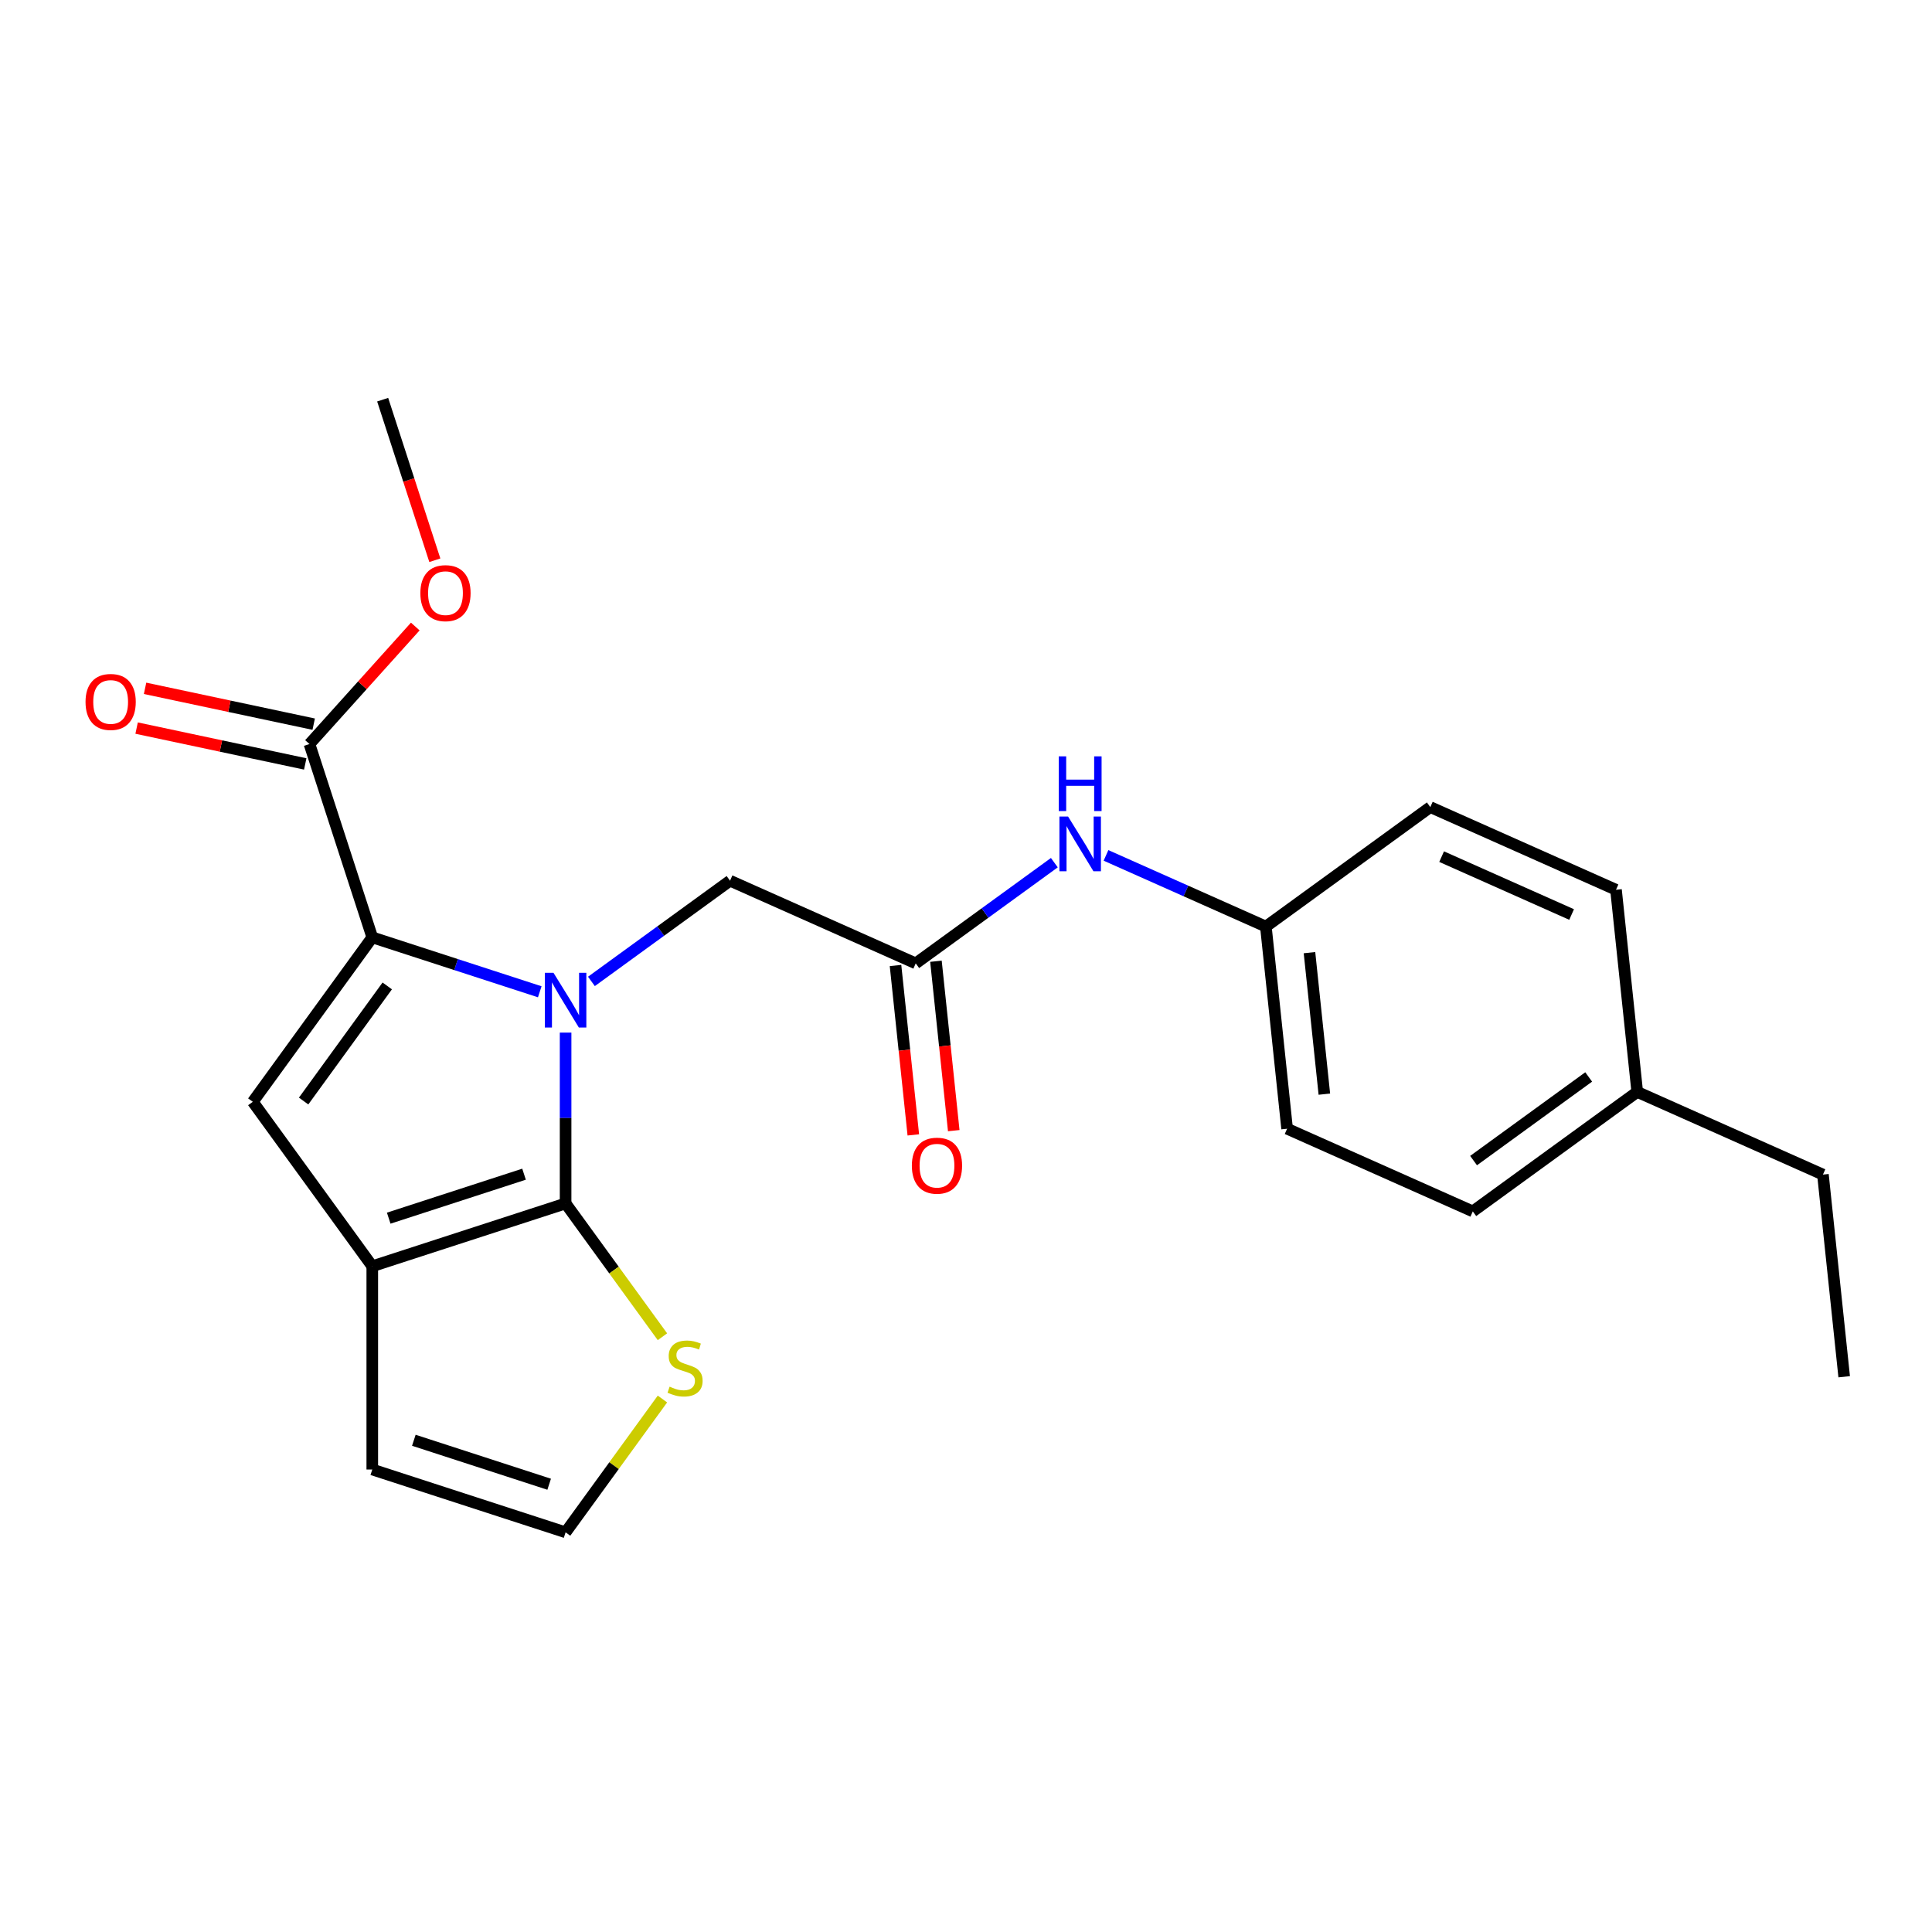 <?xml version='1.0' encoding='iso-8859-1'?>
<svg version='1.1' baseProfile='full'
              xmlns='http://www.w3.org/2000/svg'
                      xmlns:rdkit='http://www.rdkit.org/xml'
                      xmlns:xlink='http://www.w3.org/1999/xlink'
                  xml:space='preserve'
width='1000px' height='1000px' viewBox='0 0 1000 1000'>
<!-- END OF HEADER -->
<rect style='opacity:1.0;fill:#FFFFFF;stroke:none' width='1000' height='1000' x='0' y='0'> </rect>
<path class='bond-0' d='M 292.751,534.478 L 292.751,578.687' style='fill:none;fill-rule:evenodd;stroke:#0000FF;stroke-width:6px;stroke-linecap:butt;stroke-linejoin:miter;stroke-opacity:1' />
<path class='bond-0' d='M 292.751,578.687 L 292.751,622.897' style='fill:none;fill-rule:evenodd;stroke:#000000;stroke-width:6px;stroke-linecap:butt;stroke-linejoin:miter;stroke-opacity:1' />
<path class='bond-1' d='M 279.381,513.344 L 236.037,499.26' style='fill:none;fill-rule:evenodd;stroke:#0000FF;stroke-width:6px;stroke-linecap:butt;stroke-linejoin:miter;stroke-opacity:1' />
<path class='bond-1' d='M 236.037,499.26 L 192.692,485.176' style='fill:none;fill-rule:evenodd;stroke:#000000;stroke-width:6px;stroke-linecap:butt;stroke-linejoin:miter;stroke-opacity:1' />
<path class='bond-6' d='M 306.122,507.974 L 341.994,481.911' style='fill:none;fill-rule:evenodd;stroke:#0000FF;stroke-width:6px;stroke-linecap:butt;stroke-linejoin:miter;stroke-opacity:1' />
<path class='bond-6' d='M 341.994,481.911 L 377.867,455.848' style='fill:none;fill-rule:evenodd;stroke:#000000;stroke-width:6px;stroke-linecap:butt;stroke-linejoin:miter;stroke-opacity:1' />
<path class='bond-2' d='M 292.751,622.897 L 192.692,655.408' style='fill:none;fill-rule:evenodd;stroke:#000000;stroke-width:6px;stroke-linecap:butt;stroke-linejoin:miter;stroke-opacity:1' />
<path class='bond-2' d='M 271.24,607.761 L 201.199,630.519' style='fill:none;fill-rule:evenodd;stroke:#000000;stroke-width:6px;stroke-linecap:butt;stroke-linejoin:miter;stroke-opacity:1' />
<path class='bond-5' d='M 292.751,622.897 L 317.816,657.396' style='fill:none;fill-rule:evenodd;stroke:#000000;stroke-width:6px;stroke-linecap:butt;stroke-linejoin:miter;stroke-opacity:1' />
<path class='bond-5' d='M 317.816,657.396 L 342.881,691.895' style='fill:none;fill-rule:evenodd;stroke:#CCCC00;stroke-width:6px;stroke-linecap:butt;stroke-linejoin:miter;stroke-opacity:1' />
<path class='bond-3' d='M 192.692,485.176 L 130.852,570.292' style='fill:none;fill-rule:evenodd;stroke:#000000;stroke-width:6px;stroke-linecap:butt;stroke-linejoin:miter;stroke-opacity:1' />
<path class='bond-3' d='M 200.439,510.312 L 157.151,569.893' style='fill:none;fill-rule:evenodd;stroke:#000000;stroke-width:6px;stroke-linecap:butt;stroke-linejoin:miter;stroke-opacity:1' />
<path class='bond-4' d='M 192.692,485.176 L 160.181,385.117' style='fill:none;fill-rule:evenodd;stroke:#000000;stroke-width:6px;stroke-linecap:butt;stroke-linejoin:miter;stroke-opacity:1' />
<path class='bond-9' d='M 192.692,655.408 L 192.692,760.617' style='fill:none;fill-rule:evenodd;stroke:#000000;stroke-width:6px;stroke-linecap:butt;stroke-linejoin:miter;stroke-opacity:1' />
<path class='bond-23' d='M 192.692,655.408 L 130.852,570.292' style='fill:none;fill-rule:evenodd;stroke:#000000;stroke-width:6px;stroke-linecap:butt;stroke-linejoin:miter;stroke-opacity:1' />
<path class='bond-11' d='M 162.368,374.826 L 118.728,365.55' style='fill:none;fill-rule:evenodd;stroke:#000000;stroke-width:6px;stroke-linecap:butt;stroke-linejoin:miter;stroke-opacity:1' />
<path class='bond-11' d='M 118.728,365.55 L 75.088,356.274' style='fill:none;fill-rule:evenodd;stroke:#FF0000;stroke-width:6px;stroke-linecap:butt;stroke-linejoin:miter;stroke-opacity:1' />
<path class='bond-11' d='M 157.993,395.408 L 114.353,386.132' style='fill:none;fill-rule:evenodd;stroke:#000000;stroke-width:6px;stroke-linecap:butt;stroke-linejoin:miter;stroke-opacity:1' />
<path class='bond-11' d='M 114.353,386.132 L 70.714,376.856' style='fill:none;fill-rule:evenodd;stroke:#FF0000;stroke-width:6px;stroke-linecap:butt;stroke-linejoin:miter;stroke-opacity:1' />
<path class='bond-14' d='M 160.181,385.117 L 187.565,354.704' style='fill:none;fill-rule:evenodd;stroke:#000000;stroke-width:6px;stroke-linecap:butt;stroke-linejoin:miter;stroke-opacity:1' />
<path class='bond-14' d='M 187.565,354.704 L 214.949,324.291' style='fill:none;fill-rule:evenodd;stroke:#FF0000;stroke-width:6px;stroke-linecap:butt;stroke-linejoin:miter;stroke-opacity:1' />
<path class='bond-8' d='M 342.881,724.13 L 317.816,758.629' style='fill:none;fill-rule:evenodd;stroke:#CCCC00;stroke-width:6px;stroke-linecap:butt;stroke-linejoin:miter;stroke-opacity:1' />
<path class='bond-8' d='M 317.816,758.629 L 292.751,793.128' style='fill:none;fill-rule:evenodd;stroke:#000000;stroke-width:6px;stroke-linecap:butt;stroke-linejoin:miter;stroke-opacity:1' />
<path class='bond-7' d='M 377.867,455.848 L 473.98,498.64' style='fill:none;fill-rule:evenodd;stroke:#000000;stroke-width:6px;stroke-linecap:butt;stroke-linejoin:miter;stroke-opacity:1' />
<path class='bond-10' d='M 473.98,498.64 L 509.853,472.577' style='fill:none;fill-rule:evenodd;stroke:#000000;stroke-width:6px;stroke-linecap:butt;stroke-linejoin:miter;stroke-opacity:1' />
<path class='bond-10' d='M 509.853,472.577 L 545.726,446.514' style='fill:none;fill-rule:evenodd;stroke:#0000FF;stroke-width:6px;stroke-linecap:butt;stroke-linejoin:miter;stroke-opacity:1' />
<path class='bond-12' d='M 463.517,499.74 L 468.125,543.581' style='fill:none;fill-rule:evenodd;stroke:#000000;stroke-width:6px;stroke-linecap:butt;stroke-linejoin:miter;stroke-opacity:1' />
<path class='bond-12' d='M 468.125,543.581 L 472.733,587.422' style='fill:none;fill-rule:evenodd;stroke:#FF0000;stroke-width:6px;stroke-linecap:butt;stroke-linejoin:miter;stroke-opacity:1' />
<path class='bond-12' d='M 484.443,497.54 L 489.051,541.381' style='fill:none;fill-rule:evenodd;stroke:#000000;stroke-width:6px;stroke-linecap:butt;stroke-linejoin:miter;stroke-opacity:1' />
<path class='bond-12' d='M 489.051,541.381 L 493.659,585.222' style='fill:none;fill-rule:evenodd;stroke:#FF0000;stroke-width:6px;stroke-linecap:butt;stroke-linejoin:miter;stroke-opacity:1' />
<path class='bond-24' d='M 292.751,793.128 L 192.692,760.617' style='fill:none;fill-rule:evenodd;stroke:#000000;stroke-width:6px;stroke-linecap:butt;stroke-linejoin:miter;stroke-opacity:1' />
<path class='bond-24' d='M 284.245,768.239 L 214.203,745.482' style='fill:none;fill-rule:evenodd;stroke:#000000;stroke-width:6px;stroke-linecap:butt;stroke-linejoin:miter;stroke-opacity:1' />
<path class='bond-13' d='M 572.466,442.752 L 613.838,461.172' style='fill:none;fill-rule:evenodd;stroke:#0000FF;stroke-width:6px;stroke-linecap:butt;stroke-linejoin:miter;stroke-opacity:1' />
<path class='bond-13' d='M 613.838,461.172 L 655.209,479.592' style='fill:none;fill-rule:evenodd;stroke:#000000;stroke-width:6px;stroke-linecap:butt;stroke-linejoin:miter;stroke-opacity:1' />
<path class='bond-16' d='M 655.209,479.592 L 740.325,417.752' style='fill:none;fill-rule:evenodd;stroke:#000000;stroke-width:6px;stroke-linecap:butt;stroke-linejoin:miter;stroke-opacity:1' />
<path class='bond-17' d='M 655.209,479.592 L 666.206,584.224' style='fill:none;fill-rule:evenodd;stroke:#000000;stroke-width:6px;stroke-linecap:butt;stroke-linejoin:miter;stroke-opacity:1' />
<path class='bond-17' d='M 677.785,493.087 L 685.483,566.33' style='fill:none;fill-rule:evenodd;stroke:#000000;stroke-width:6px;stroke-linecap:butt;stroke-linejoin:miter;stroke-opacity:1' />
<path class='bond-21' d='M 225.072,289.981 L 211.57,248.427' style='fill:none;fill-rule:evenodd;stroke:#FF0000;stroke-width:6px;stroke-linecap:butt;stroke-linejoin:miter;stroke-opacity:1' />
<path class='bond-21' d='M 211.57,248.427 L 198.068,206.872' style='fill:none;fill-rule:evenodd;stroke:#000000;stroke-width:6px;stroke-linecap:butt;stroke-linejoin:miter;stroke-opacity:1' />
<path class='bond-15' d='M 847.435,565.177 L 762.319,627.017' style='fill:none;fill-rule:evenodd;stroke:#000000;stroke-width:6px;stroke-linecap:butt;stroke-linejoin:miter;stroke-opacity:1' />
<path class='bond-15' d='M 822.3,557.429 L 762.719,600.718' style='fill:none;fill-rule:evenodd;stroke:#000000;stroke-width:6px;stroke-linecap:butt;stroke-linejoin:miter;stroke-opacity:1' />
<path class='bond-20' d='M 847.435,565.177 L 943.548,607.969' style='fill:none;fill-rule:evenodd;stroke:#000000;stroke-width:6px;stroke-linecap:butt;stroke-linejoin:miter;stroke-opacity:1' />
<path class='bond-25' d='M 847.435,565.177 L 836.438,460.544' style='fill:none;fill-rule:evenodd;stroke:#000000;stroke-width:6px;stroke-linecap:butt;stroke-linejoin:miter;stroke-opacity:1' />
<path class='bond-18' d='M 740.325,417.752 L 836.438,460.544' style='fill:none;fill-rule:evenodd;stroke:#000000;stroke-width:6px;stroke-linecap:butt;stroke-linejoin:miter;stroke-opacity:1' />
<path class='bond-18' d='M 746.183,443.393 L 813.462,473.348' style='fill:none;fill-rule:evenodd;stroke:#000000;stroke-width:6px;stroke-linecap:butt;stroke-linejoin:miter;stroke-opacity:1' />
<path class='bond-19' d='M 666.206,584.224 L 762.319,627.017' style='fill:none;fill-rule:evenodd;stroke:#000000;stroke-width:6px;stroke-linecap:butt;stroke-linejoin:miter;stroke-opacity:1' />
<path class='bond-22' d='M 943.548,607.969 L 954.545,712.601' style='fill:none;fill-rule:evenodd;stroke:#000000;stroke-width:6px;stroke-linecap:butt;stroke-linejoin:miter;stroke-opacity:1' />
<path  class='atom-0' d='M 286.491 503.528
L 295.771 518.528
Q 296.691 520.008, 298.171 522.688
Q 299.651 525.368, 299.731 525.528
L 299.731 503.528
L 303.491 503.528
L 303.491 531.848
L 299.611 531.848
L 289.651 515.448
Q 288.491 513.528, 287.251 511.328
Q 286.051 509.128, 285.691 508.448
L 285.691 531.848
L 282.011 531.848
L 282.011 503.528
L 286.491 503.528
' fill='#0000FF'/>
<path  class='atom-6' d='M 346.592 717.732
Q 346.912 717.852, 348.232 718.412
Q 349.552 718.972, 350.992 719.332
Q 352.472 719.652, 353.912 719.652
Q 356.592 719.652, 358.152 718.372
Q 359.712 717.052, 359.712 714.772
Q 359.712 713.212, 358.912 712.252
Q 358.152 711.292, 356.952 710.772
Q 355.752 710.252, 353.752 709.652
Q 351.232 708.892, 349.712 708.172
Q 348.232 707.452, 347.152 705.932
Q 346.112 704.412, 346.112 701.852
Q 346.112 698.292, 348.512 696.092
Q 350.952 693.892, 355.752 693.892
Q 359.032 693.892, 362.752 695.452
L 361.832 698.532
Q 358.432 697.132, 355.872 697.132
Q 353.112 697.132, 351.592 698.292
Q 350.072 699.412, 350.112 701.372
Q 350.112 702.892, 350.872 703.812
Q 351.672 704.732, 352.792 705.252
Q 353.952 705.772, 355.872 706.372
Q 358.432 707.172, 359.952 707.972
Q 361.472 708.772, 362.552 710.412
Q 363.672 712.012, 363.672 714.772
Q 363.672 718.692, 361.032 720.812
Q 358.432 722.892, 354.072 722.892
Q 351.552 722.892, 349.632 722.332
Q 347.752 721.812, 345.512 720.892
L 346.592 717.732
' fill='#CCCC00'/>
<path  class='atom-11' d='M 552.836 422.64
L 562.116 437.64
Q 563.036 439.12, 564.516 441.8
Q 565.996 444.48, 566.076 444.64
L 566.076 422.64
L 569.836 422.64
L 569.836 450.96
L 565.956 450.96
L 555.996 434.56
Q 554.836 432.64, 553.596 430.44
Q 552.396 428.24, 552.036 427.56
L 552.036 450.96
L 548.356 450.96
L 548.356 422.64
L 552.836 422.64
' fill='#0000FF'/>
<path  class='atom-11' d='M 548.016 391.488
L 551.856 391.488
L 551.856 403.528
L 566.336 403.528
L 566.336 391.488
L 570.176 391.488
L 570.176 419.808
L 566.336 419.808
L 566.336 406.728
L 551.856 406.728
L 551.856 419.808
L 548.016 419.808
L 548.016 391.488
' fill='#0000FF'/>
<path  class='atom-12' d='M 44.271 363.323
Q 44.271 356.523, 47.631 352.723
Q 50.991 348.923, 57.271 348.923
Q 63.551 348.923, 66.911 352.723
Q 70.271 356.523, 70.271 363.323
Q 70.271 370.203, 66.871 374.123
Q 63.471 378.003, 57.271 378.003
Q 51.031 378.003, 47.631 374.123
Q 44.271 370.243, 44.271 363.323
M 57.271 374.803
Q 61.591 374.803, 63.911 371.923
Q 66.271 369.003, 66.271 363.323
Q 66.271 357.763, 63.911 354.963
Q 61.591 352.123, 57.271 352.123
Q 52.951 352.123, 50.591 354.923
Q 48.271 357.723, 48.271 363.323
Q 48.271 369.043, 50.591 371.923
Q 52.951 374.803, 57.271 374.803
' fill='#FF0000'/>
<path  class='atom-13' d='M 471.978 603.352
Q 471.978 596.552, 475.338 592.752
Q 478.698 588.952, 484.978 588.952
Q 491.258 588.952, 494.618 592.752
Q 497.978 596.552, 497.978 603.352
Q 497.978 610.232, 494.578 614.152
Q 491.178 618.032, 484.978 618.032
Q 478.738 618.032, 475.338 614.152
Q 471.978 610.272, 471.978 603.352
M 484.978 614.832
Q 489.298 614.832, 491.618 611.952
Q 493.978 609.032, 493.978 603.352
Q 493.978 597.792, 491.618 594.992
Q 489.298 592.152, 484.978 592.152
Q 480.658 592.152, 478.298 594.952
Q 475.978 597.752, 475.978 603.352
Q 475.978 609.072, 478.298 611.952
Q 480.658 614.832, 484.978 614.832
' fill='#FF0000'/>
<path  class='atom-15' d='M 217.579 307.011
Q 217.579 300.211, 220.939 296.411
Q 224.299 292.611, 230.579 292.611
Q 236.859 292.611, 240.219 296.411
Q 243.579 300.211, 243.579 307.011
Q 243.579 313.891, 240.179 317.811
Q 236.779 321.691, 230.579 321.691
Q 224.339 321.691, 220.939 317.811
Q 217.579 313.931, 217.579 307.011
M 230.579 318.491
Q 234.899 318.491, 237.219 315.611
Q 239.579 312.691, 239.579 307.011
Q 239.579 301.451, 237.219 298.651
Q 234.899 295.811, 230.579 295.811
Q 226.259 295.811, 223.899 298.611
Q 221.579 301.411, 221.579 307.011
Q 221.579 312.731, 223.899 315.611
Q 226.259 318.491, 230.579 318.491
' fill='#FF0000'/>
</svg>
